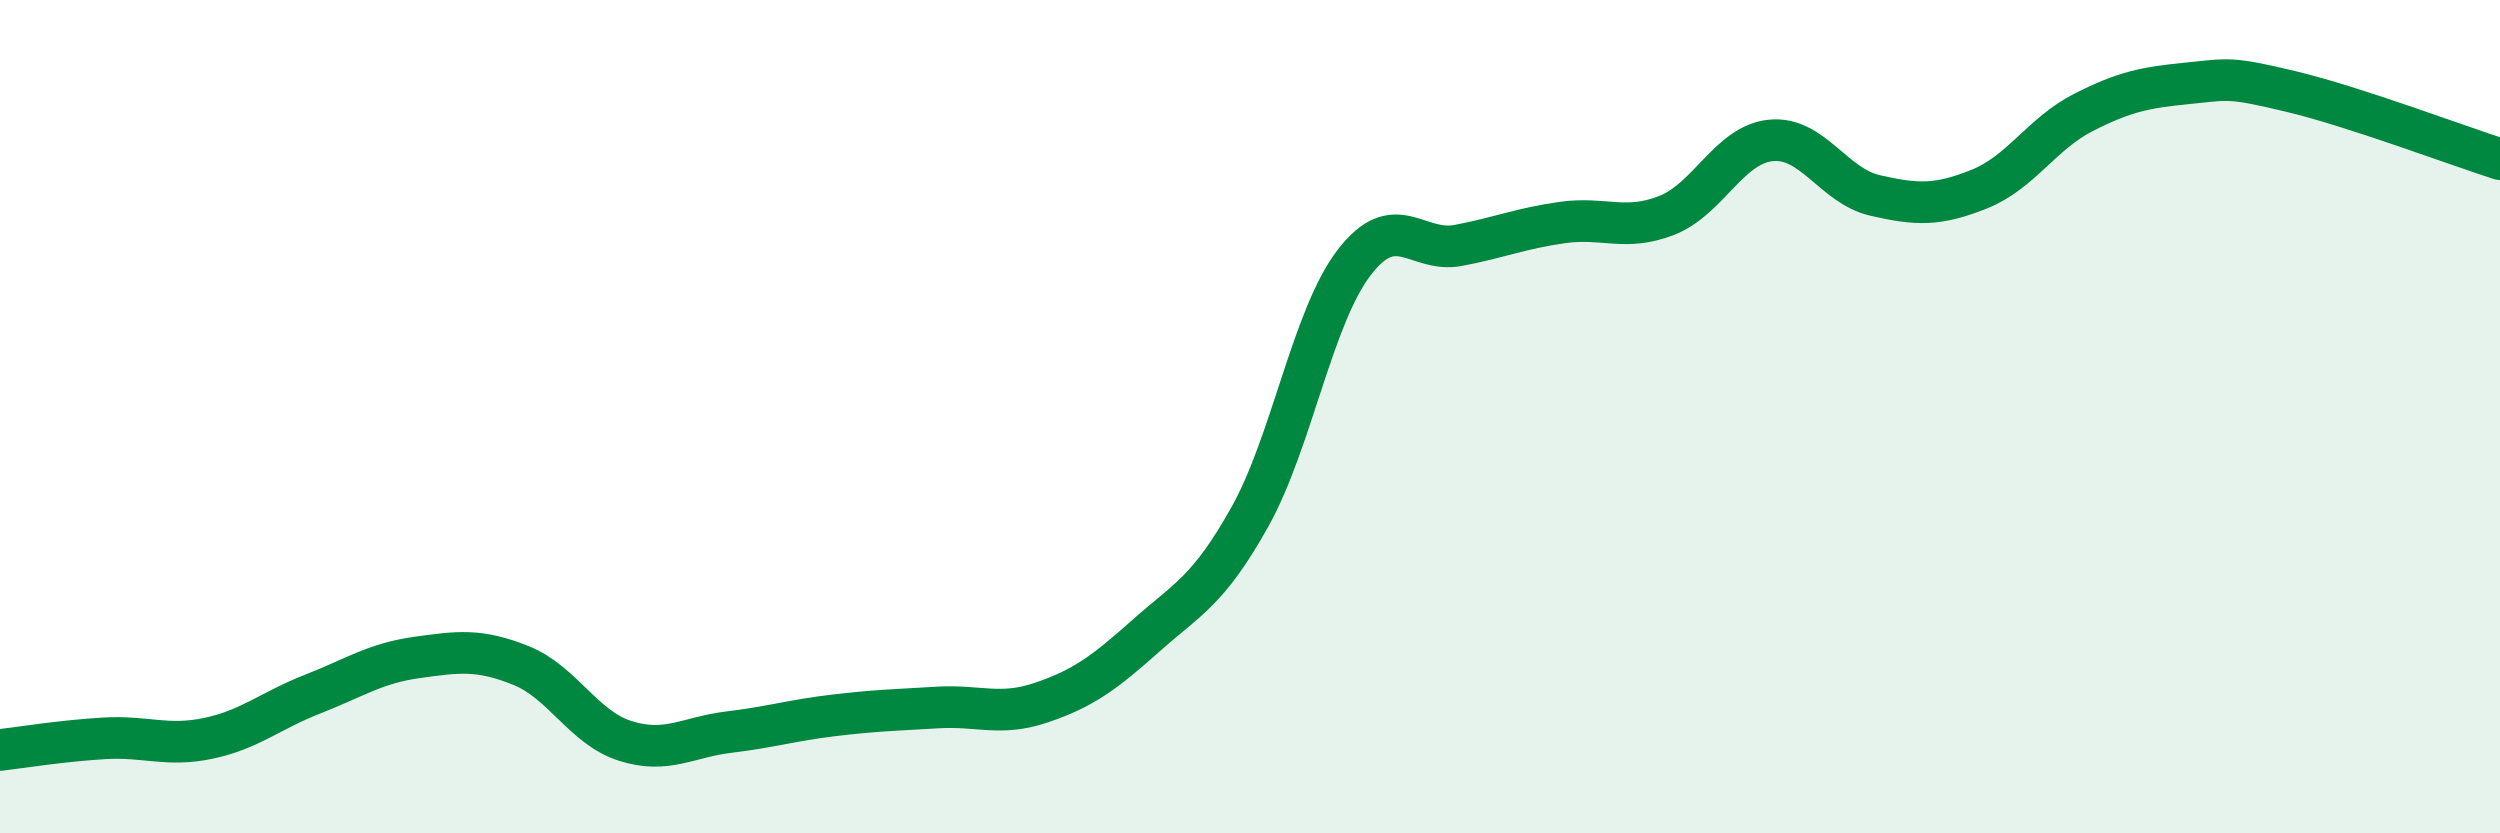 
    <svg width="60" height="20" viewBox="0 0 60 20" xmlns="http://www.w3.org/2000/svg">
      <path
        d="M 0,18 C 0.5,17.94 1.5,17.78 2.5,17.72 C 3.5,17.66 4,17.93 5,17.72 C 6,17.51 6.5,17.05 7.5,16.66 C 8.5,16.27 9,15.92 10,15.78 C 11,15.64 11.5,15.57 12.5,15.97 C 13.5,16.37 14,17.46 15,17.78 C 16,18.1 16.5,17.69 17.5,17.57 C 18.5,17.45 19,17.29 20,17.17 C 21,17.05 21.5,17.04 22.5,16.98 C 23.5,16.92 24,17.2 25,16.86 C 26,16.52 26.5,16.15 27.5,15.26 C 28.5,14.37 29,14.19 30,12.4 C 31,10.61 31.5,7.6 32.5,6.3 C 33.5,5 34,6.08 35,5.89 C 36,5.7 36.5,5.48 37.5,5.34 C 38.5,5.2 39,5.56 40,5.17 C 41,4.78 41.5,3.47 42.5,3.37 C 43.5,3.27 44,4.46 45,4.69 C 46,4.92 46.5,4.94 47.5,4.54 C 48.5,4.14 49,3.21 50,2.7 C 51,2.19 51.5,2.1 52.5,2 C 53.5,1.9 53.5,1.84 55,2.2 C 56.5,2.56 59,3.5 60,3.82L60 20L0 20Z"
        fill="#008740"
        opacity="0.1"
        stroke-linecap="round"
        stroke-linejoin="round"
      />
      <path
        d="M 0,18 C 0.5,17.94 1.5,17.78 2.5,17.72 C 3.5,17.66 4,17.93 5,17.72 C 6,17.51 6.5,17.05 7.5,16.66 C 8.5,16.27 9,15.92 10,15.78 C 11,15.64 11.5,15.57 12.5,15.97 C 13.5,16.37 14,17.46 15,17.78 C 16,18.1 16.5,17.69 17.5,17.57 C 18.5,17.45 19,17.29 20,17.17 C 21,17.05 21.5,17.04 22.5,16.98 C 23.5,16.92 24,17.2 25,16.86 C 26,16.52 26.5,16.15 27.5,15.26 C 28.5,14.37 29,14.19 30,12.4 C 31,10.61 31.5,7.6 32.5,6.3 C 33.5,5 34,6.08 35,5.89 C 36,5.7 36.5,5.48 37.5,5.34 C 38.5,5.2 39,5.56 40,5.17 C 41,4.78 41.5,3.47 42.5,3.37 C 43.5,3.27 44,4.46 45,4.69 C 46,4.92 46.5,4.94 47.5,4.54 C 48.5,4.14 49,3.21 50,2.7 C 51,2.19 51.5,2.1 52.5,2 C 53.5,1.9 53.5,1.84 55,2.2 C 56.5,2.56 59,3.5 60,3.82"
        stroke="#008740"
        stroke-width="1"
        fill="none"
        stroke-linecap="round"
        stroke-linejoin="round"
      />
    </svg>
  